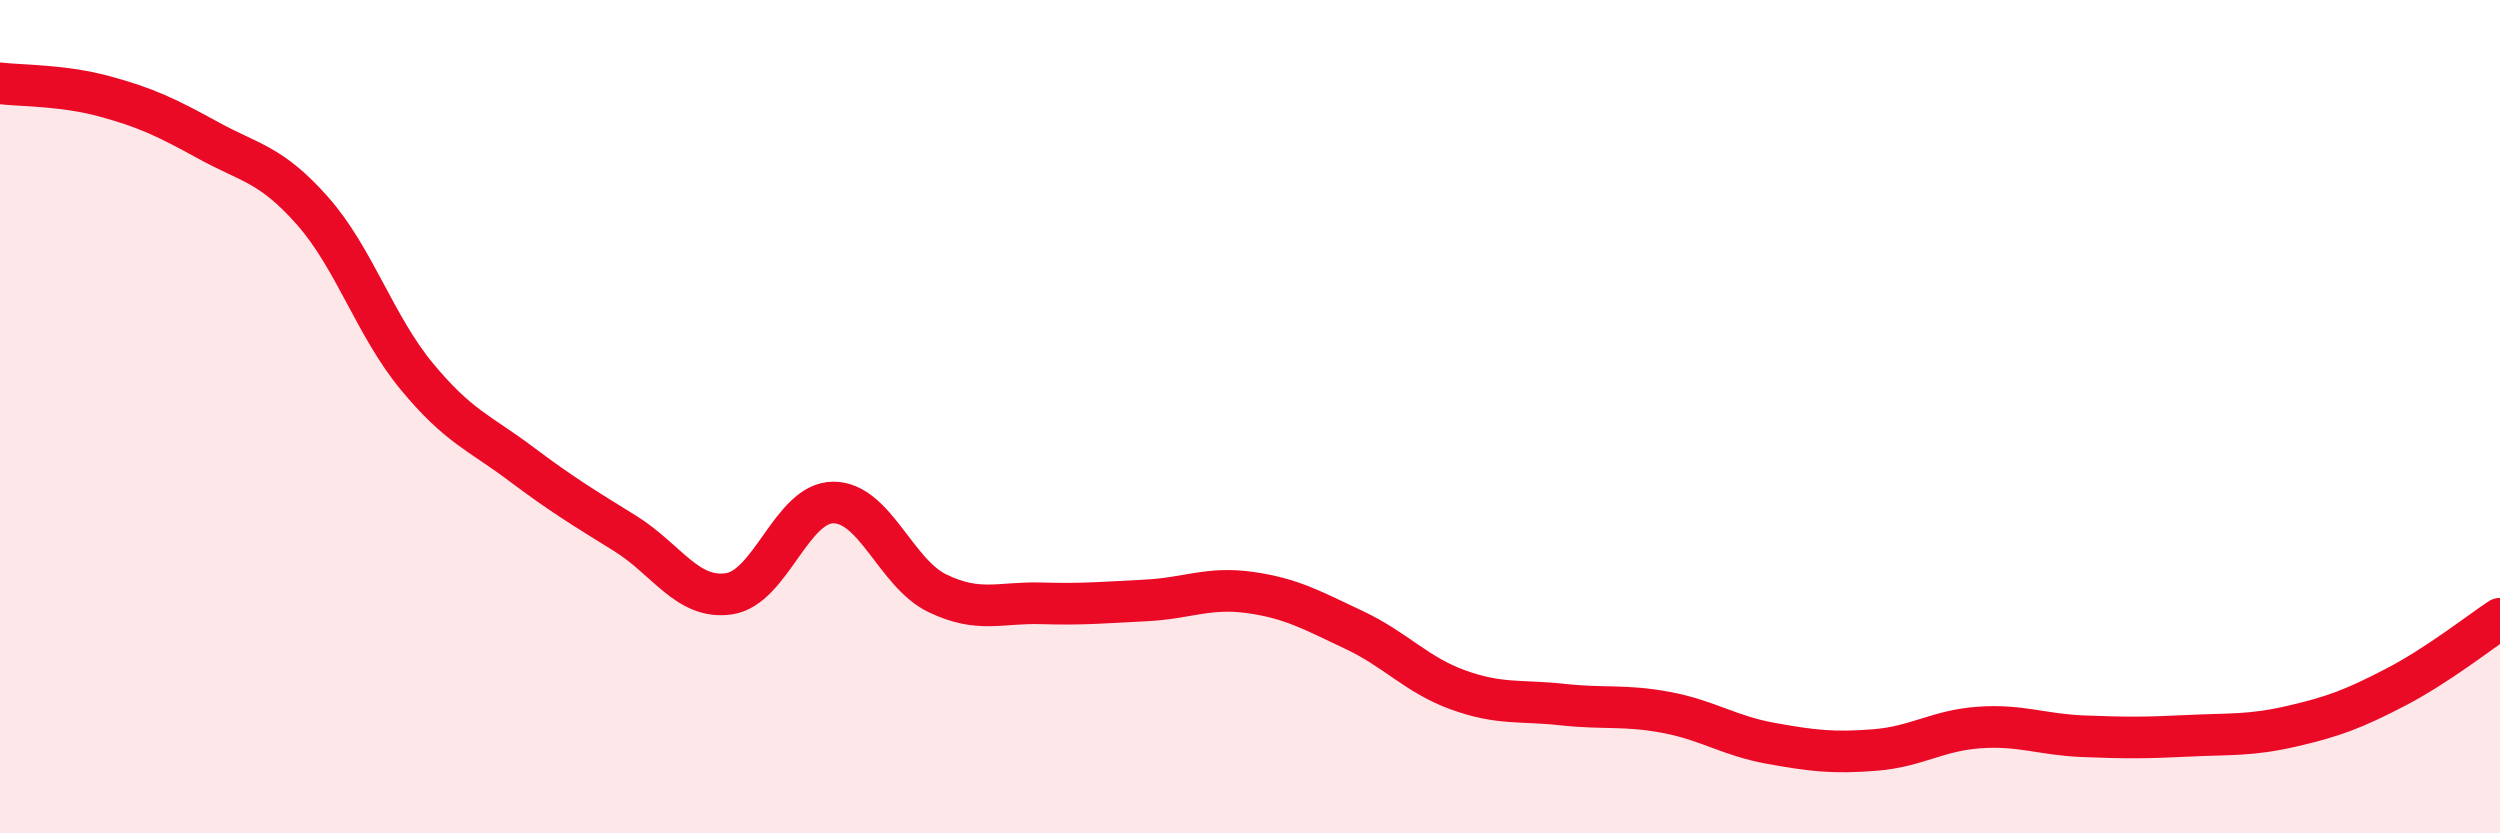 
    <svg width="60" height="20" viewBox="0 0 60 20" xmlns="http://www.w3.org/2000/svg">
      <path
        d="M 0,2 C 0.5,2.06 1.5,2.04 2.5,2.31 C 3.5,2.58 4,2.82 5,3.37 C 6,3.92 6.5,3.93 7.5,5.06 C 8.5,6.19 9,7.82 10,9.03 C 11,10.24 11.5,10.38 12.5,11.13 C 13.5,11.88 14,12.18 15,12.8 C 16,13.42 16.5,14.4 17.5,14.25 C 18.5,14.1 19,12.06 20,12.06 C 21,12.06 21.5,13.76 22.5,14.24 C 23.5,14.72 24,14.45 25,14.48 C 26,14.51 26.5,14.46 27.5,14.41 C 28.5,14.36 29,14.08 30,14.22 C 31,14.36 31.5,14.65 32.5,15.12 C 33.5,15.59 34,16.2 35,16.56 C 36,16.92 36.5,16.8 37.5,16.91 C 38.5,17.02 39,16.91 40,17.1 C 41,17.29 41.5,17.66 42.5,17.84 C 43.5,18.02 44,18.08 45,18 C 46,17.92 46.5,17.53 47.5,17.46 C 48.5,17.39 49,17.63 50,17.67 C 51,17.71 51.5,17.71 52.5,17.66 C 53.5,17.61 54,17.66 55,17.43 C 56,17.2 56.5,17.01 57.5,16.49 C 58.5,15.97 59.5,15.18 60,14.85L60 20L0 20Z"
        fill="#EB0A25"
        opacity="0.1"
        stroke-linecap="round"
        stroke-linejoin="round"
      />
      <path
        d="M 0,2 C 0.5,2.06 1.5,2.04 2.5,2.31 C 3.5,2.58 4,2.82 5,3.37 C 6,3.92 6.5,3.93 7.5,5.06 C 8.5,6.19 9,7.82 10,9.03 C 11,10.24 11.5,10.38 12.5,11.13 C 13.5,11.88 14,12.18 15,12.8 C 16,13.42 16.5,14.4 17.5,14.25 C 18.5,14.1 19,12.06 20,12.06 C 21,12.06 21.5,13.76 22.5,14.24 C 23.5,14.72 24,14.45 25,14.48 C 26,14.51 26.5,14.46 27.5,14.41 C 28.5,14.36 29,14.08 30,14.22 C 31,14.36 31.5,14.65 32.5,15.12 C 33.5,15.59 34,16.2 35,16.56 C 36,16.92 36.5,16.8 37.5,16.91 C 38.5,17.02 39,16.91 40,17.1 C 41,17.29 41.5,17.66 42.5,17.84 C 43.5,18.02 44,18.08 45,18 C 46,17.92 46.5,17.53 47.5,17.46 C 48.5,17.39 49,17.63 50,17.67 C 51,17.71 51.5,17.71 52.5,17.66 C 53.5,17.61 54,17.66 55,17.43 C 56,17.2 56.5,17.01 57.5,16.49 C 58.5,15.97 59.5,15.18 60,14.85"
        stroke="#EB0A25"
        stroke-width="1"
        fill="none"
        stroke-linecap="round"
        stroke-linejoin="round"
      />
    </svg>
  